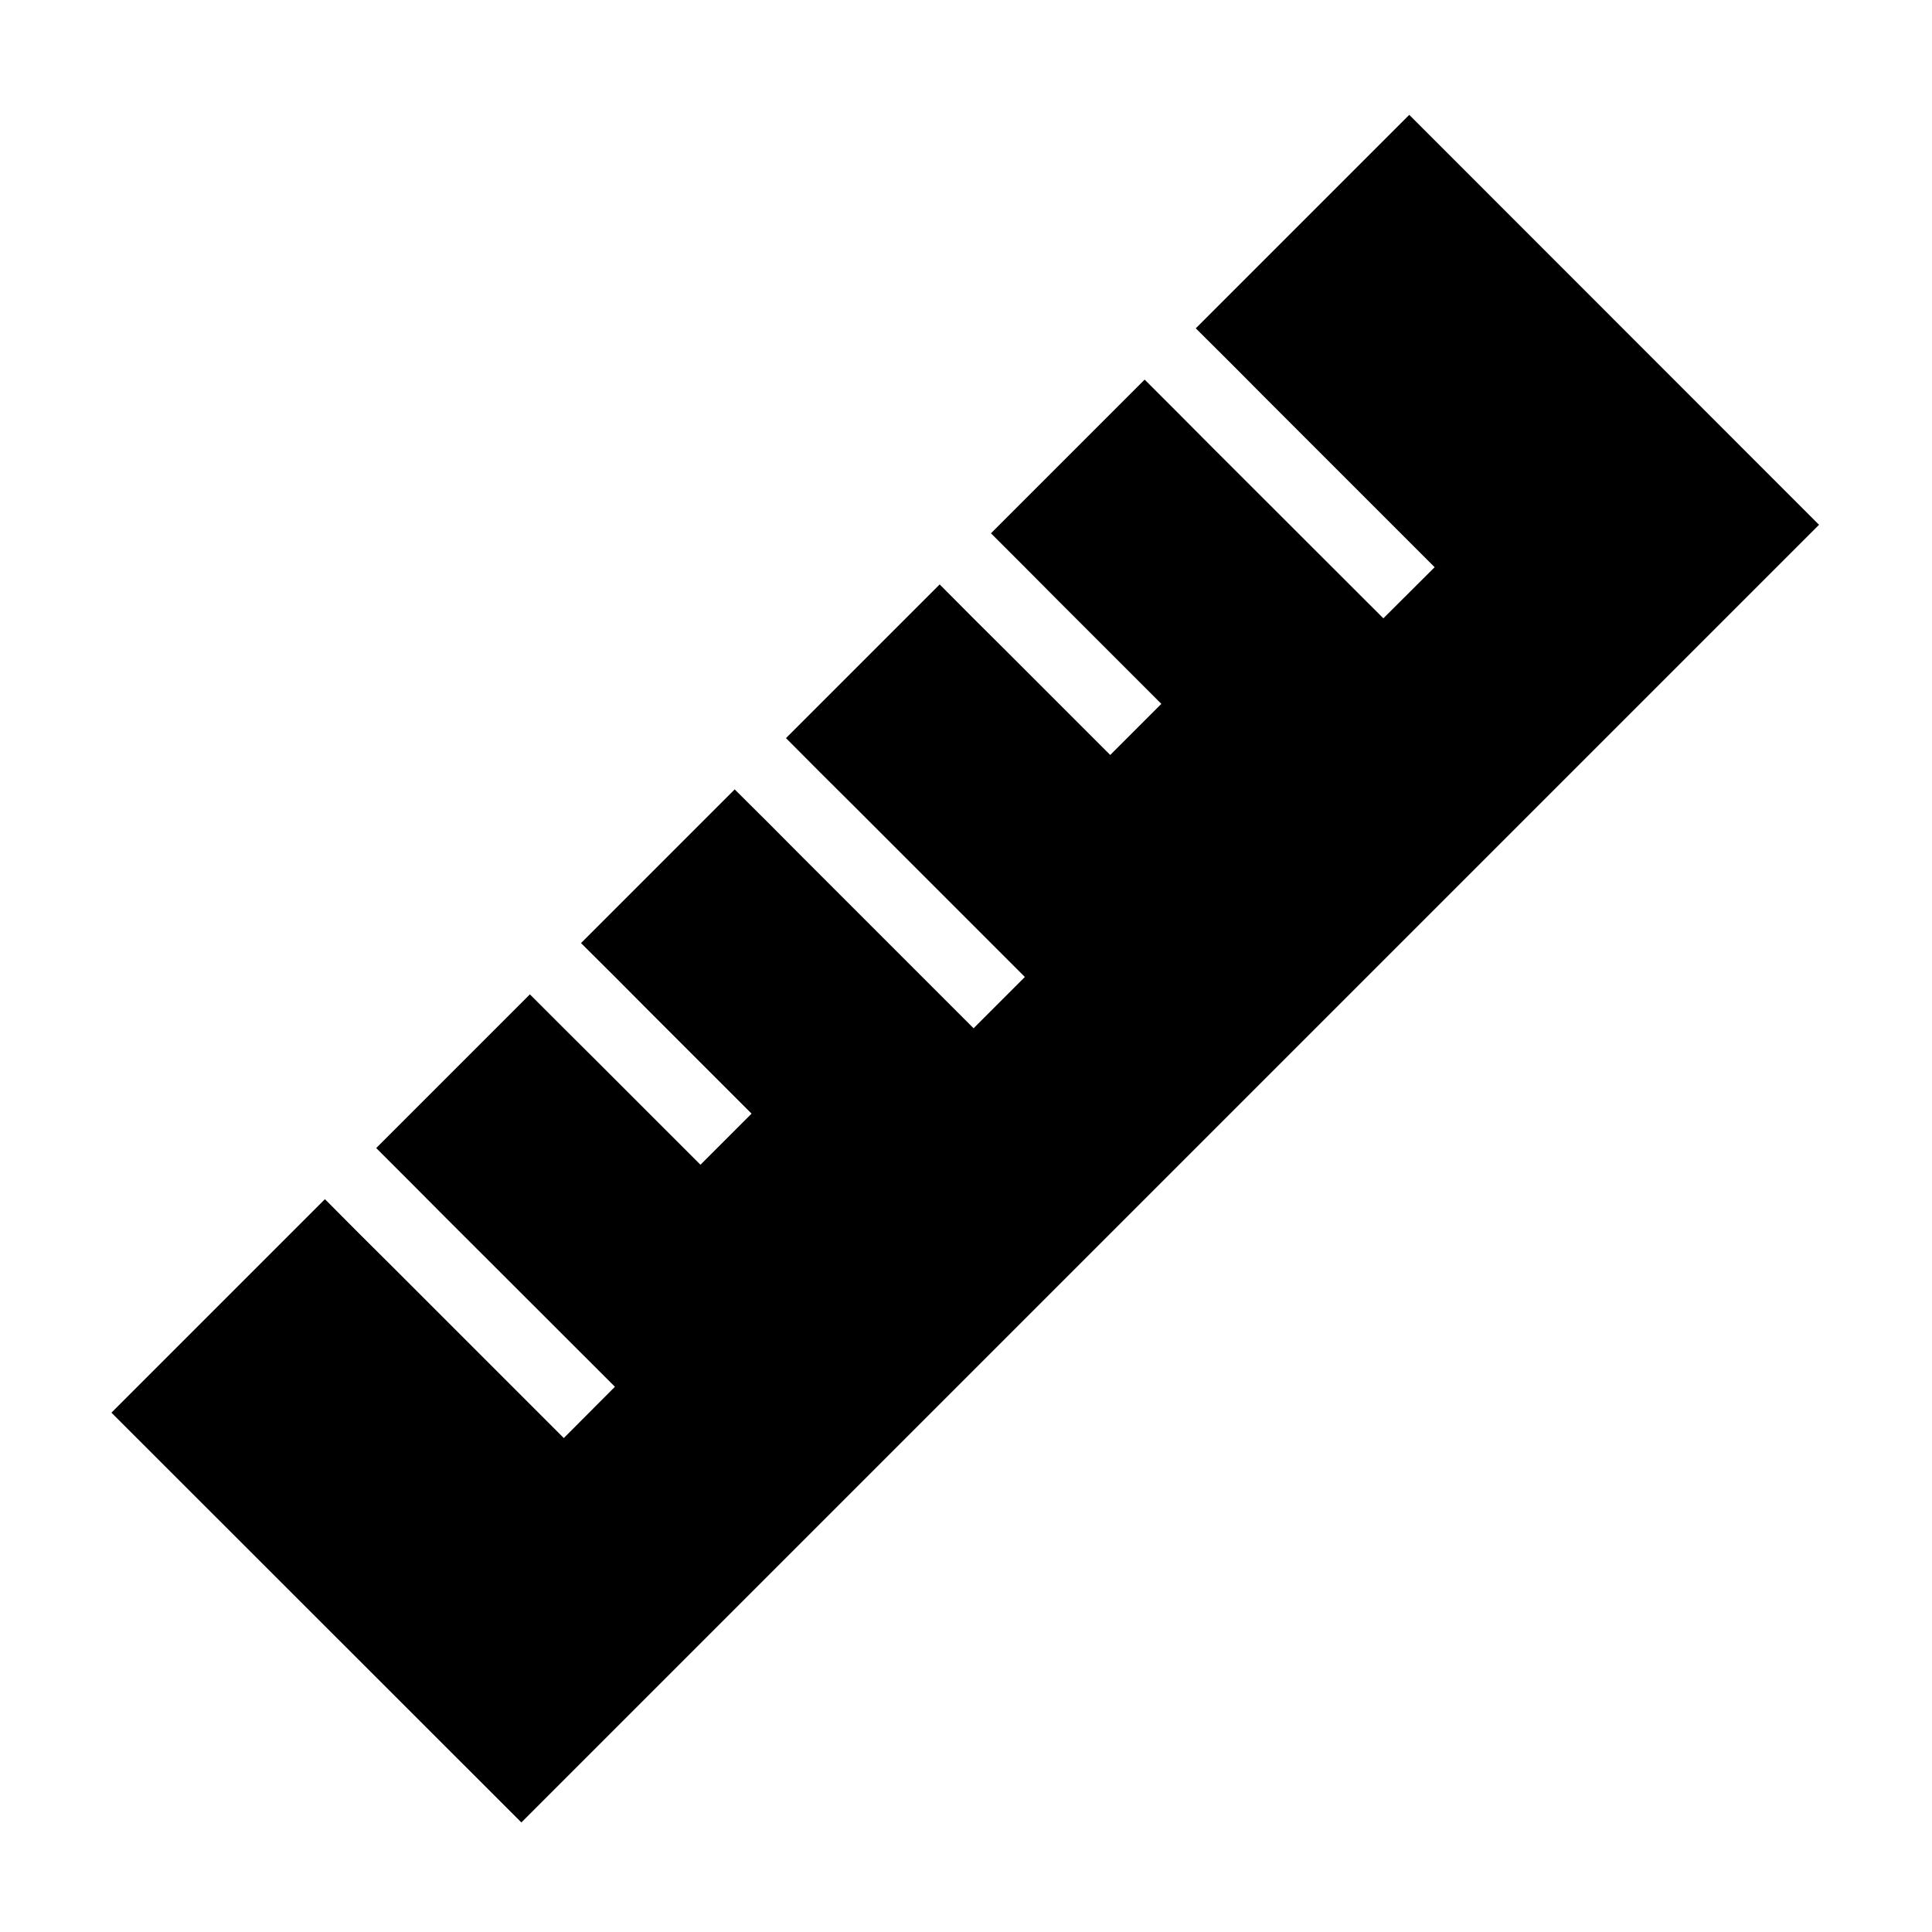 <?xml version="1.0" encoding="UTF-8"?>
<svg id="_レイヤー_2" data-name="レイヤー 2" xmlns="http://www.w3.org/2000/svg" viewBox="0 0 113.39 113.39">
  <defs>
    <style>
      .cls-1 {
        fill: none;
      }

      .cls-1, .cls-2 {
        stroke-width: 0px;
      }
    </style>
  </defs>
  <g id="waku">
    <g>
      <polygon class="cls-2" points="82.71 6.74 70.18 19.27 72.19 21.27 74.19 23.28 84.2 33.29 81.19 36.29 71.18 26.29 69.18 24.28 67.18 22.28 58.16 31.3 60.16 33.3 62.16 35.31 68.16 41.31 65.16 44.31 59.16 38.31 57.15 36.31 55.15 34.3 46.13 43.32 48.13 45.33 50.14 47.33 60.15 57.34 57.14 60.35 47.13 50.34 45.13 48.33 43.12 46.33 34.1 55.35 36.11 57.35 38.11 59.36 44.11 65.36 41.11 68.36 35.11 62.36 33.1 60.36 31.1 58.36 22.08 67.38 24.08 69.38 26.08 71.39 36.09 81.39 33.09 84.4 23.08 74.39 21.07 72.39 19.07 70.38 6.54 82.91 30.6 106.96 106.76 30.8 82.71 6.74"/>
      <rect class="cls-1" width="113.39" height="113.39"/>
    </g>
  </g>
</svg>